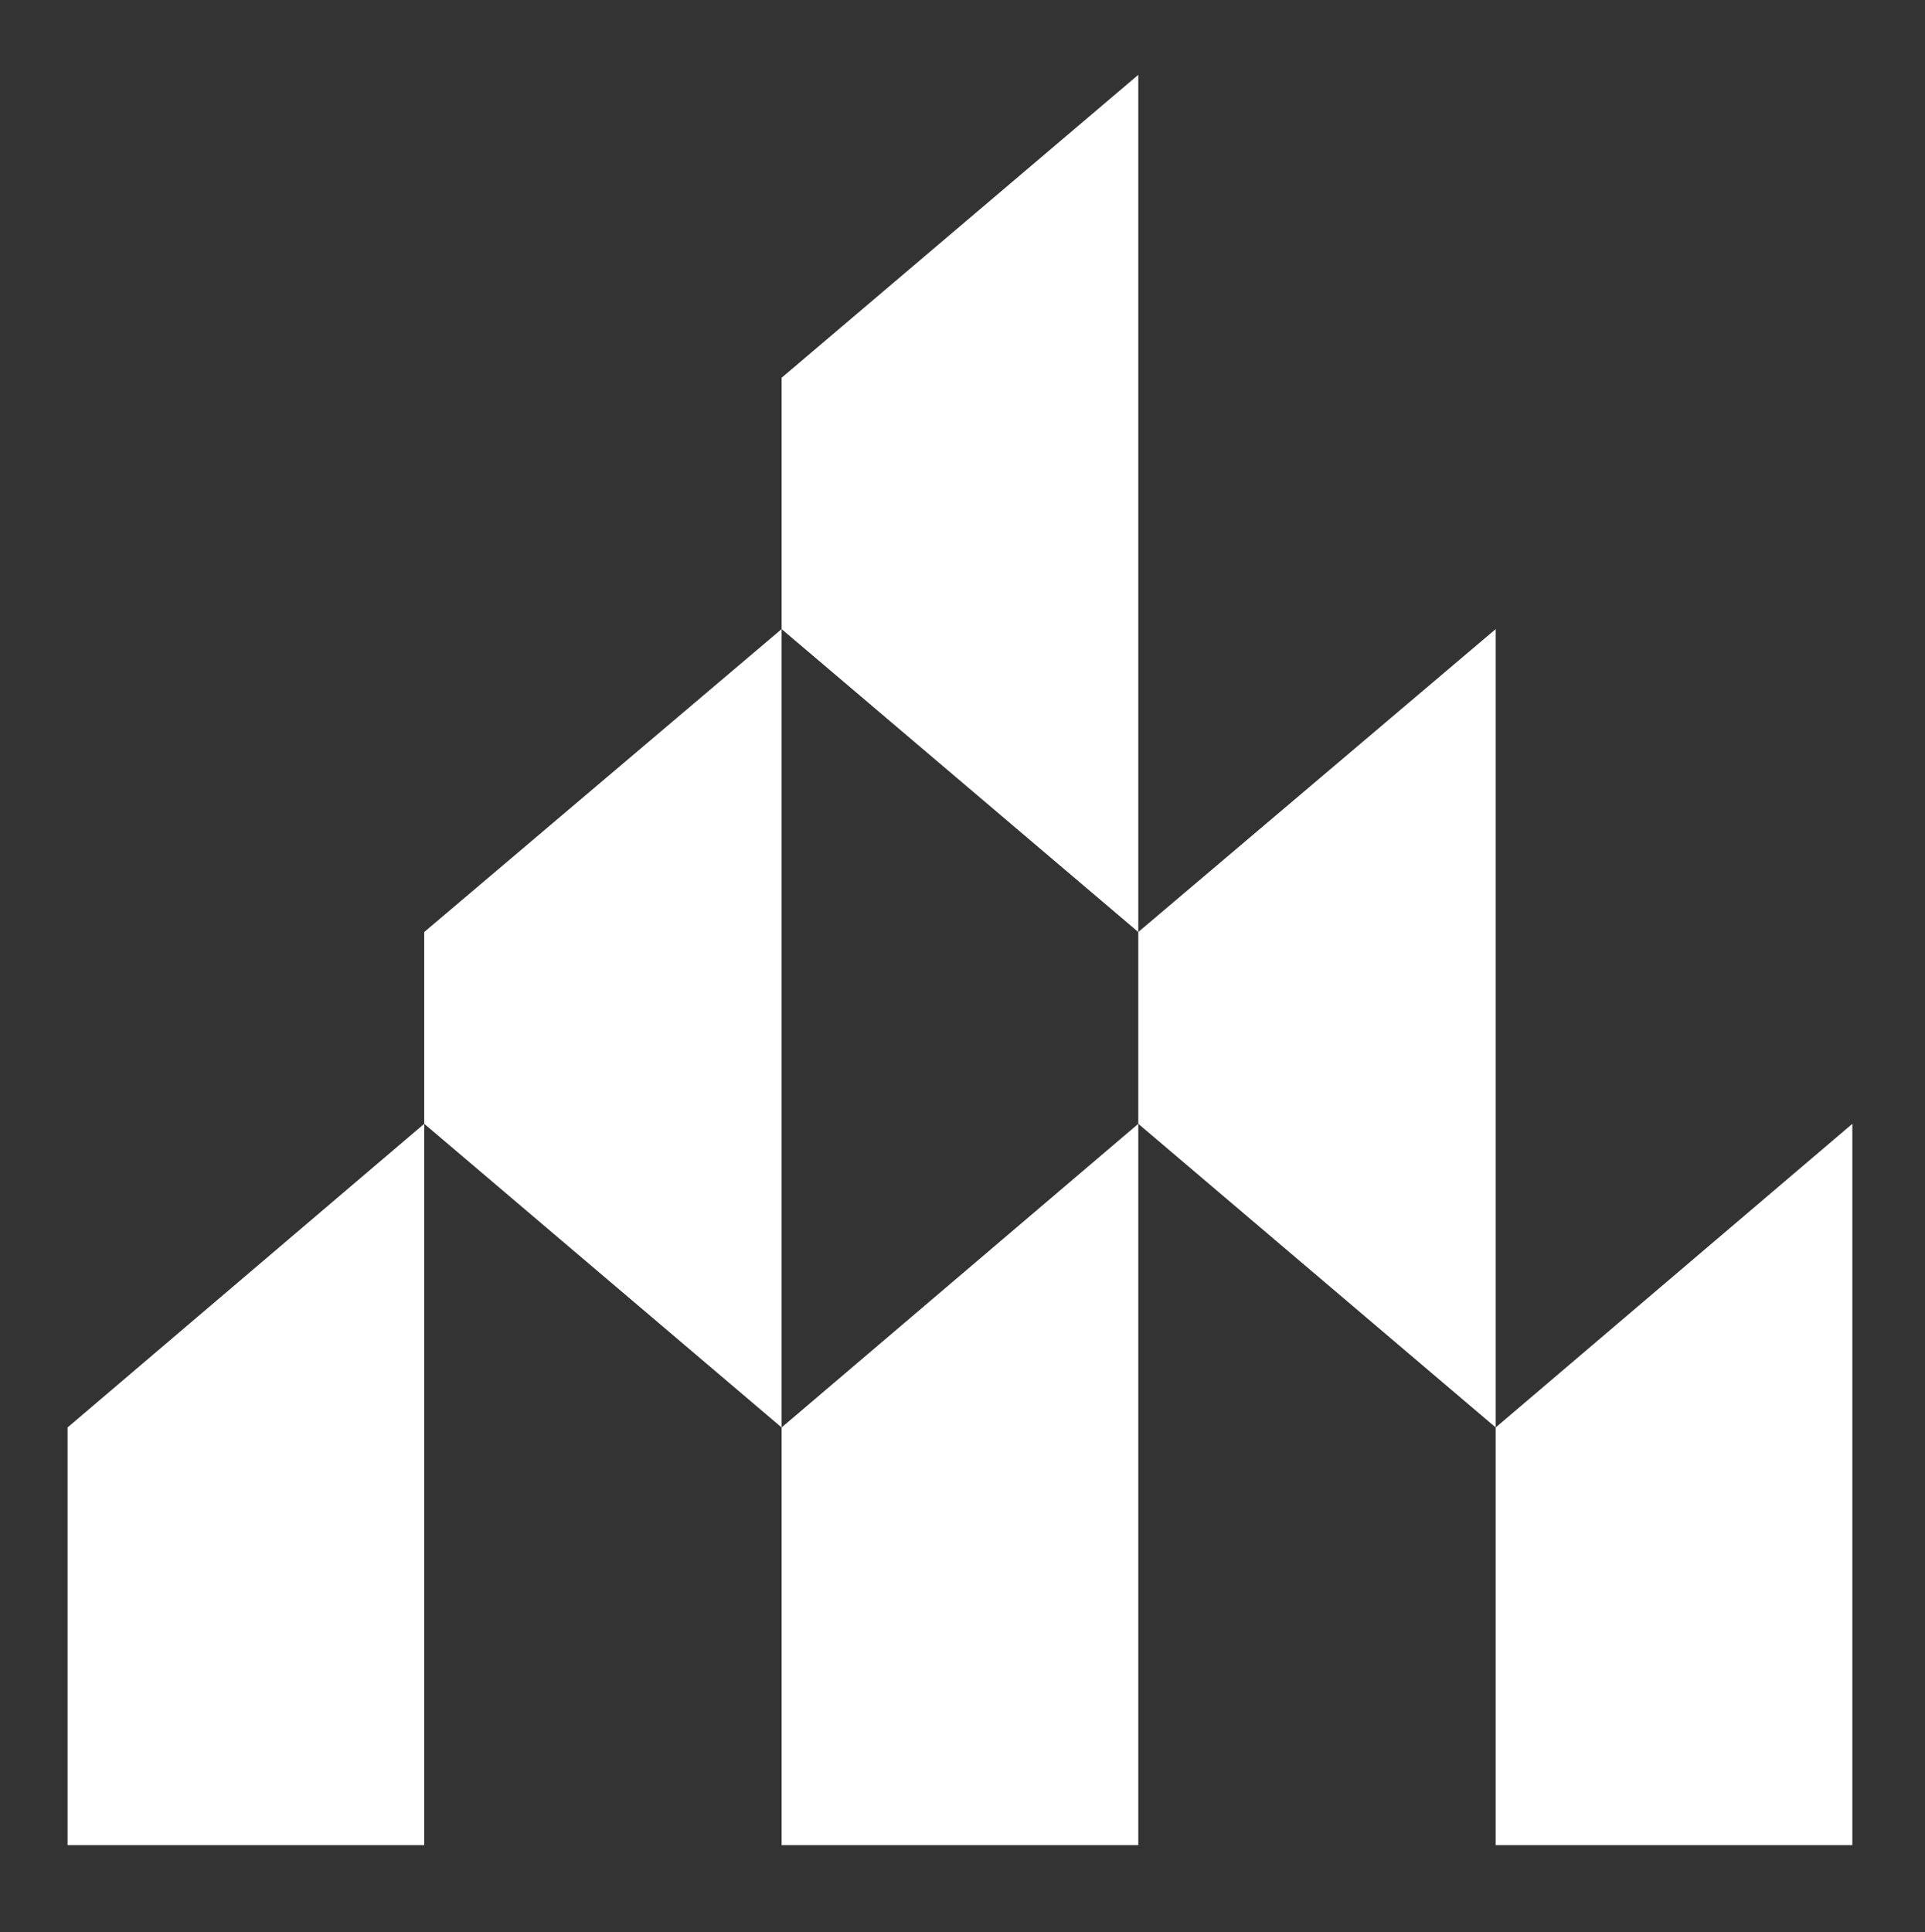 <?xml version="1.0" encoding="UTF-8"?>
<svg id="one_Color_-_Logo" xmlns="http://www.w3.org/2000/svg" version="1.1" viewBox="0 0 265 266">
  <rect x="0" y="0" width="265" height="266" fill="#333333" stroke="none"/>
  <!-- Generator: Adobe Illustrator 29.1.0, SVG Export Plug-In . SVG Version: 2.1.0 Build 142)  -->
  <defs>
    <style>
      .st0 {
        fill: #fff;
      }
    </style>
  </defs>
  <polygon class="st0" points="156.7 10.3 107.6 52 107.6 86.6 156.7 128.3 156.7 10.3"/>
  <polygon class="st0" points="107.6 86.6 107.6 196.5 58.4 154.7 58.4 128.3 107.6 86.6"/>
  <polygon class="st0" points="205.9 86.6 205.9 196.5 156.7 154.7 156.7 128.3 205.9 86.6"/>
  <polygon class="st0" points="156.7 154.7 156.7 254 107.6 254 107.6 196.5 156.7 154.7"/>
  <polygon class="st0" points="255 154.7 255 254 205.9 254 205.9 196.5 255 154.7"/>
  <polygon class="st0" points="58.4 154.7 58.4 254 9.3 254 9.3 196.5 58.4 154.7"/>
</svg>